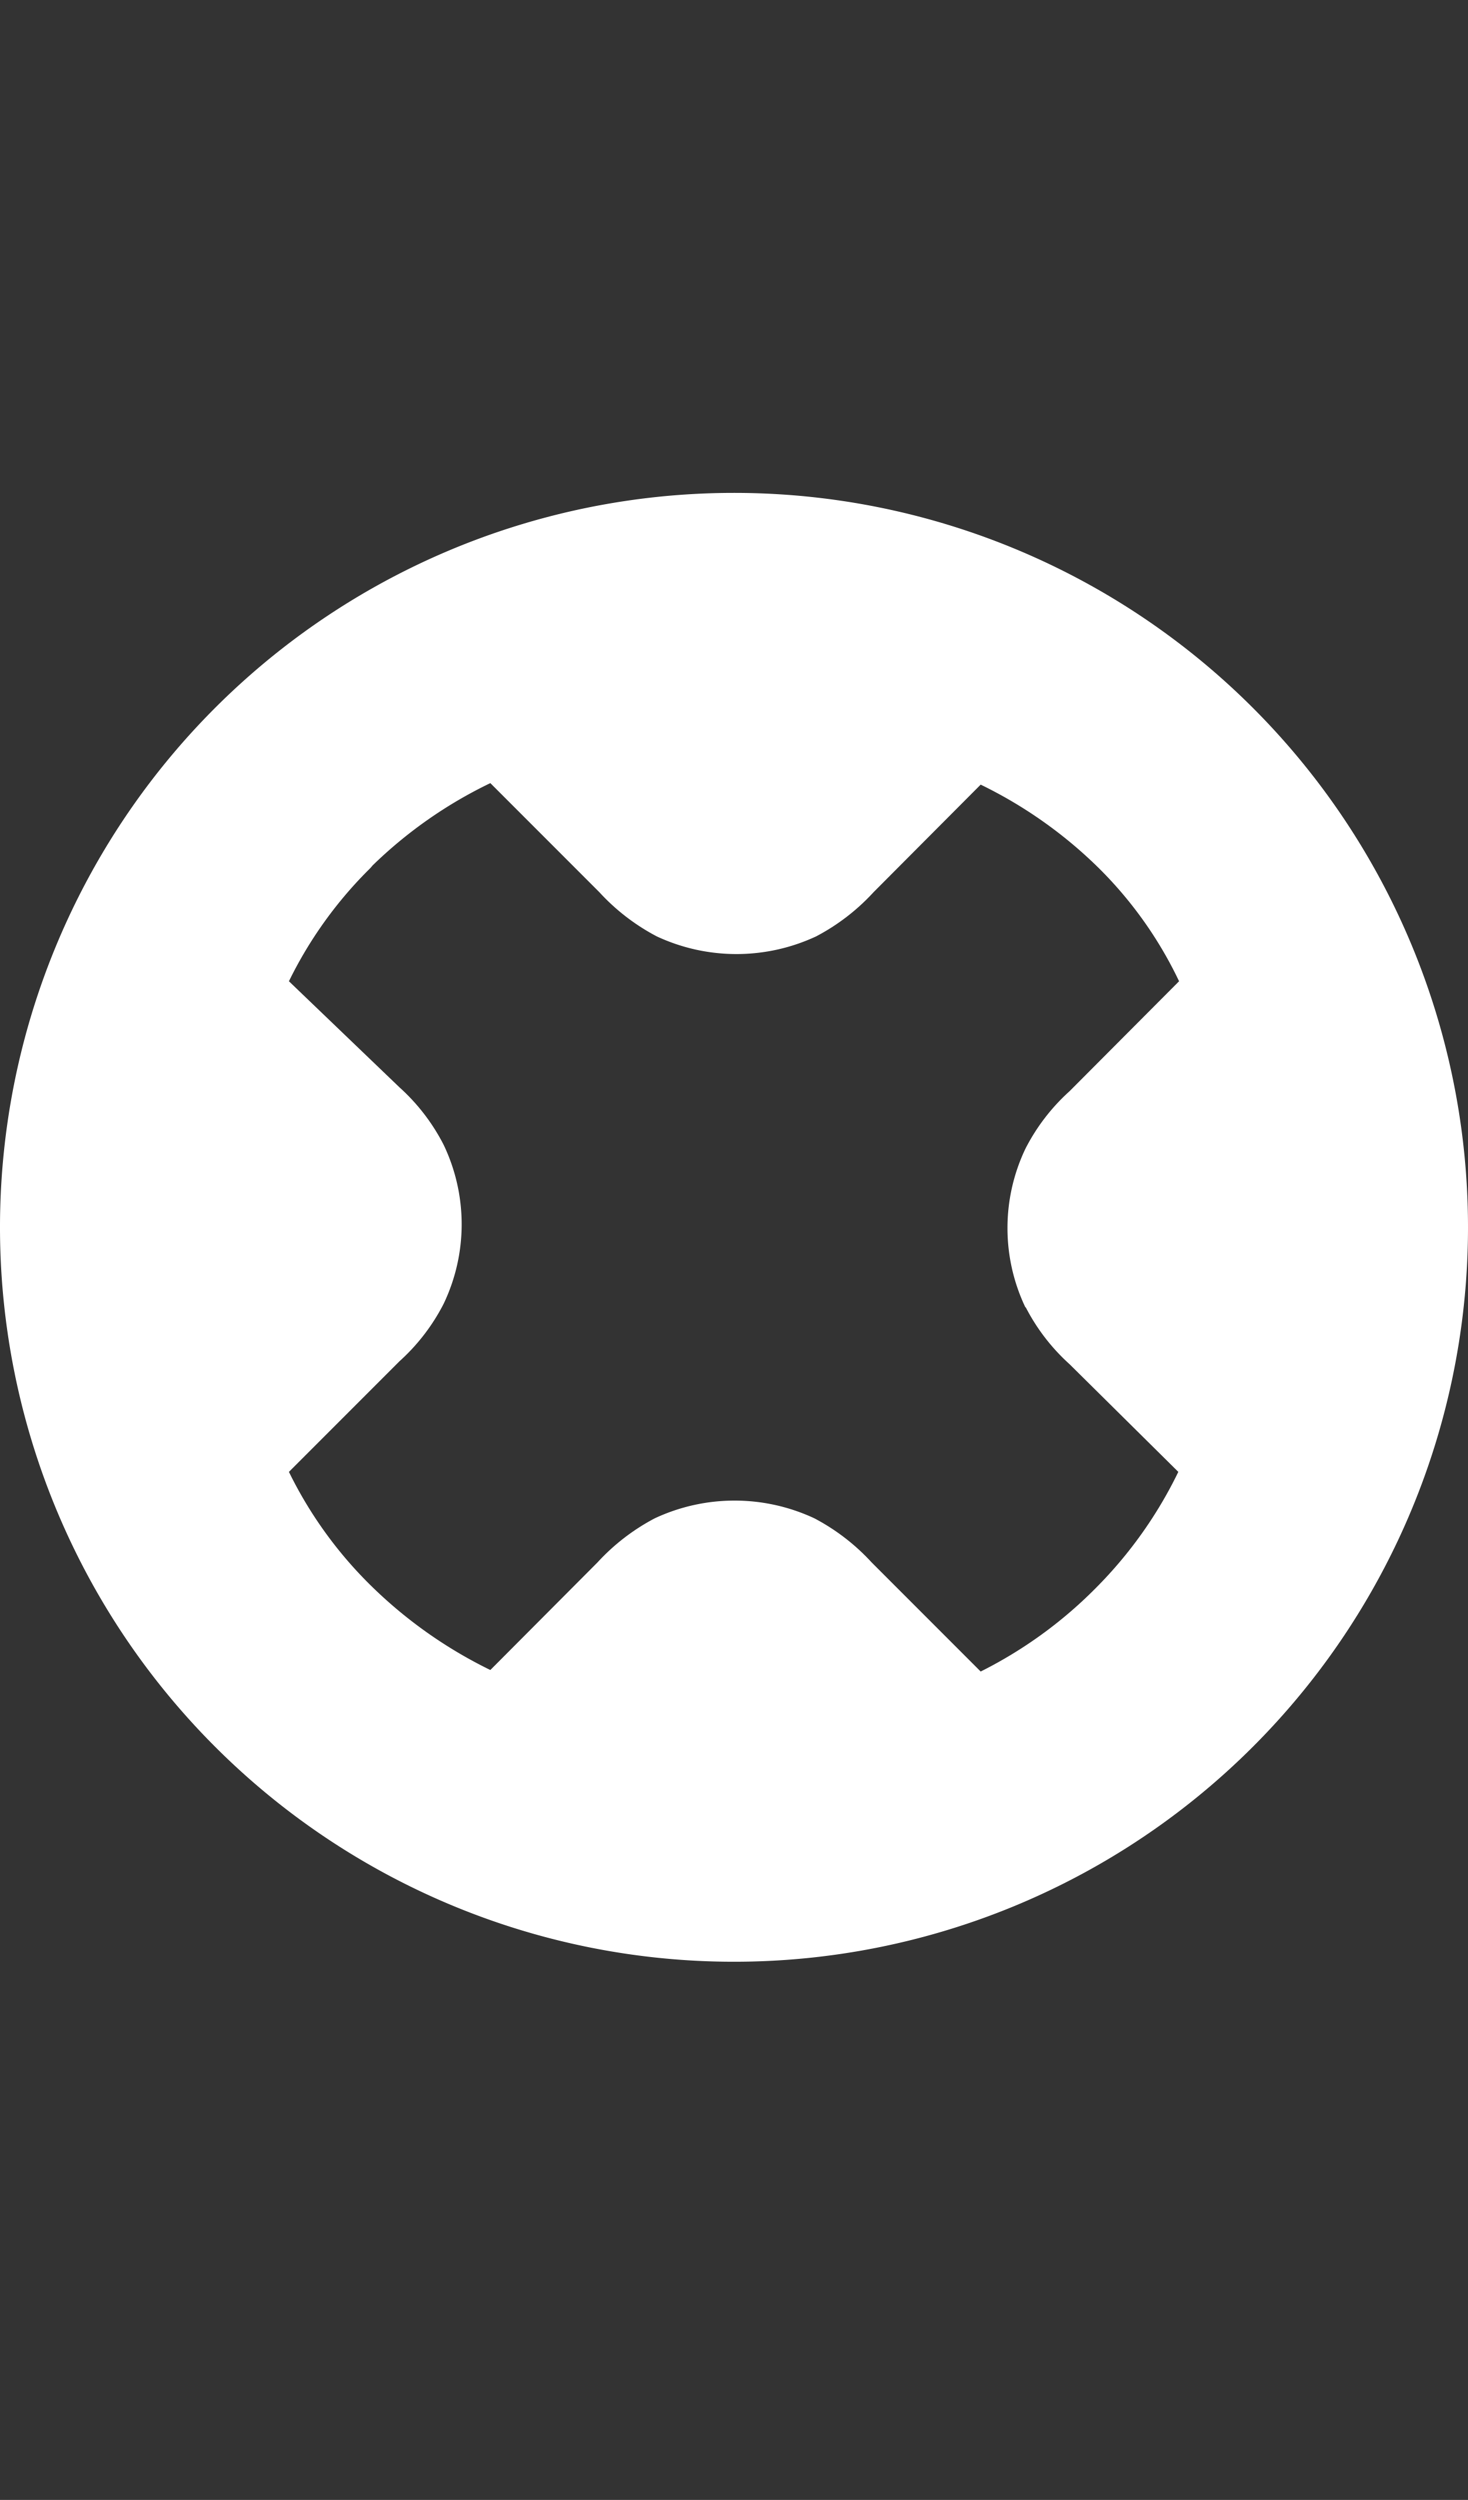 <svg xmlns="http://www.w3.org/2000/svg" viewBox="0 0 38.92 66.24"><rect x="0" y="0" width="38.92" height="66.24" fill="#333333" stroke="none"/><defs><style>.cls-1{fill:#fff;}</style></defs><g id="WEB"><path class="cls-1" d="M19.46,13.06A19.46,19.46,0,1,0,38.92,32.52,19.46,19.46,0,0,0,19.46,13.06Zm7.73,21.57a5.3,5.3,0,0,0,1.17,1.52L31.24,39a11.4,11.4,0,0,1-2.18,3.07A11.6,11.6,0,0,1,26,44.29L23.11,41.4a5.59,5.59,0,0,0-1.52-1.17,5,5,0,0,0-4.23,0,5.59,5.59,0,0,0-1.52,1.17L13,44.25A12.06,12.06,0,0,1,9.82,42a11,11,0,0,1-2.16-3l2.93-2.93a5.3,5.3,0,0,0,1.17-1.52,4.88,4.88,0,0,0,0-4.22,5.3,5.3,0,0,0-1.17-1.52L7.66,26a11,11,0,0,1,2.16-3l.06-.07A11.81,11.81,0,0,1,13,20.75l2.89,2.89a5.59,5.59,0,0,0,1.52,1.17,5,5,0,0,0,4.23,0,5.59,5.59,0,0,0,1.52-1.17L26,20.79A11.83,11.83,0,0,1,29.13,23a10.68,10.68,0,0,1,2.13,3l-2.9,2.91a5.3,5.3,0,0,0-1.17,1.52,4.88,4.88,0,0,0,0,4.22Z"/></g></svg>